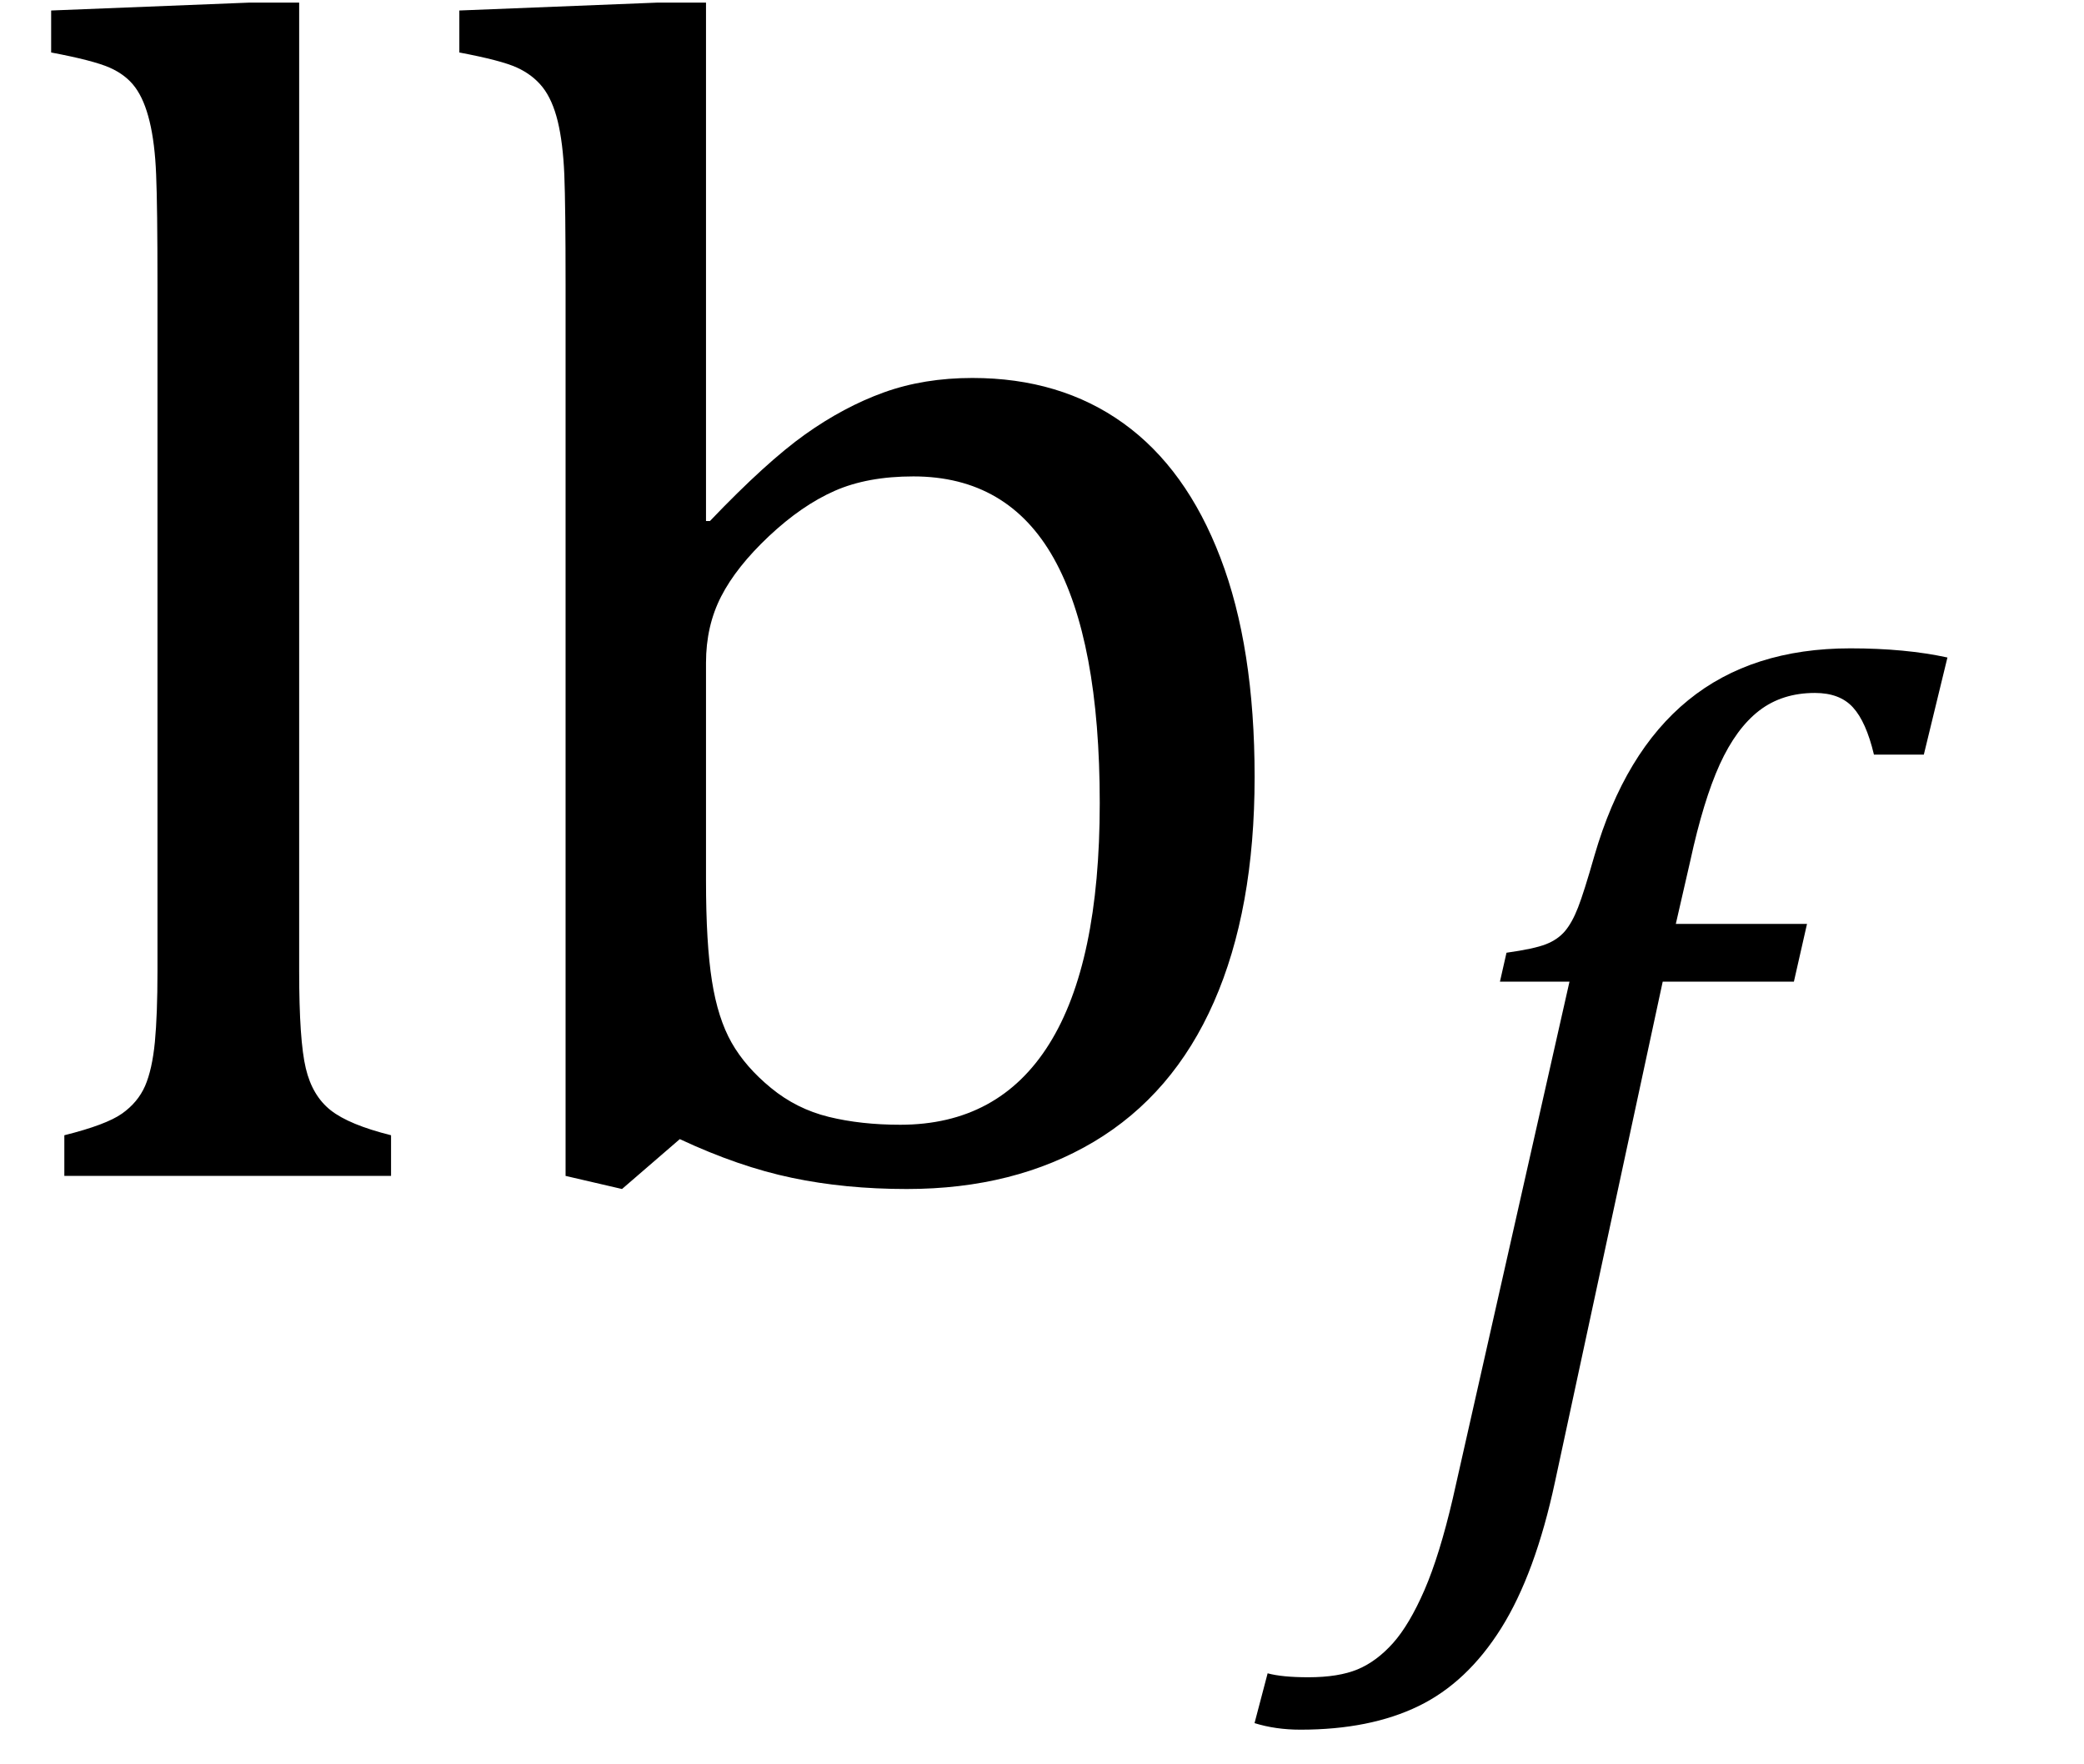 <?xml version="1.0" encoding="UTF-8" standalone="no"?><svg xmlns="http://www.w3.org/2000/svg" xmlns:xlink="http://www.w3.org/1999/xlink" stroke-dasharray="none" shape-rendering="auto" font-family="'Dialog'" width="24.813" text-rendering="auto" fill-opacity="1" contentScriptType="text/ecmascript" color-interpolation="auto" color-rendering="auto" preserveAspectRatio="xMidYMid meet" font-size="12" fill="black" stroke="black" image-rendering="auto" stroke-miterlimit="10" zoomAndPan="magnify" version="1.0" stroke-linecap="square" stroke-linejoin="miter" contentStyleType="text/css" font-style="normal" height="21" stroke-width="1" stroke-dashoffset="0" font-weight="normal" stroke-opacity="1" y="-7"><!--Converted from MathML using JEuclid--><defs id="genericDefs"/><g><g text-rendering="optimizeLegibility" transform="translate(0,14)" color-rendering="optimizeQuality" color-interpolation="linearRGB" image-rendering="optimizeQuality"><path d="M3.562 -2.438 Q3.562 -1.609 3.641 -1.281 Q3.719 -0.953 3.938 -0.781 Q4.156 -0.609 4.656 -0.484 L4.656 0 L0.766 0 L0.766 -0.484 Q1.266 -0.609 1.453 -0.742 Q1.641 -0.875 1.727 -1.07 Q1.812 -1.266 1.844 -1.594 Q1.875 -1.922 1.875 -2.438 L1.875 -10.609 Q1.875 -11.547 1.859 -11.922 Q1.844 -12.297 1.781 -12.555 Q1.719 -12.812 1.609 -12.961 Q1.5 -13.109 1.305 -13.195 Q1.109 -13.281 0.609 -13.375 L0.609 -13.875 L2.969 -13.969 L3.562 -13.969 L3.562 -2.438 ZM8.406 -7.797 L8.453 -7.797 Q9.125 -8.5 9.586 -8.828 Q10.047 -9.156 10.523 -9.328 Q11 -9.5 11.578 -9.5 Q12.625 -9.5 13.375 -8.961 Q14.125 -8.422 14.531 -7.359 Q14.938 -6.297 14.938 -4.75 Q14.938 -3.172 14.453 -2.07 Q13.969 -0.969 13.023 -0.406 Q12.078 0.156 10.797 0.156 Q10.062 0.156 9.43 0.023 Q8.797 -0.109 8.094 -0.438 L7.406 0.156 L6.734 0 L6.734 -10.609 Q6.734 -11.547 6.719 -11.922 Q6.703 -12.297 6.641 -12.555 Q6.578 -12.812 6.461 -12.961 Q6.344 -13.109 6.156 -13.195 Q5.969 -13.281 5.469 -13.375 L5.469 -13.875 L7.828 -13.969 L8.406 -13.969 L8.406 -7.797 ZM8.406 -3.516 Q8.406 -2.766 8.477 -2.32 Q8.547 -1.875 8.711 -1.586 Q8.875 -1.297 9.18 -1.047 Q9.484 -0.797 9.867 -0.703 Q10.25 -0.609 10.719 -0.609 Q11.891 -0.609 12.492 -1.57 Q13.094 -2.531 13.094 -4.438 Q13.094 -6.375 12.547 -7.352 Q12 -8.328 10.875 -8.328 Q10.328 -8.328 9.938 -8.156 Q9.547 -7.984 9.156 -7.617 Q8.766 -7.25 8.586 -6.898 Q8.406 -6.547 8.406 -6.109 L8.406 -3.516 Z" stroke="none"/></g><g text-rendering="optimizeLegibility" transform="translate(16.781,17.531)" color-rendering="optimizeQuality" color-interpolation="linearRGB" image-rendering="optimizeQuality"><path d="M1.734 0.109 Q1.5 1.203 1.094 1.852 Q0.688 2.5 0.109 2.781 Q-0.469 3.062 -1.297 3.062 Q-1.594 3.062 -1.844 2.984 L-1.688 2.391 Q-1.516 2.438 -1.203 2.438 Q-0.844 2.438 -0.617 2.344 Q-0.391 2.25 -0.195 2.031 Q0 1.812 0.18 1.398 Q0.359 0.984 0.516 0.312 L1.906 -5.844 L1.078 -5.844 L1.156 -6.188 Q1.484 -6.234 1.625 -6.289 Q1.766 -6.344 1.852 -6.445 Q1.938 -6.547 2.008 -6.727 Q2.078 -6.906 2.203 -7.344 Q2.562 -8.578 3.32 -9.195 Q4.078 -9.812 5.25 -9.812 Q5.906 -9.812 6.406 -9.703 L6.125 -8.547 L5.531 -8.547 Q5.438 -8.938 5.281 -9.109 Q5.125 -9.281 4.828 -9.281 Q4.438 -9.281 4.164 -9.07 Q3.891 -8.859 3.695 -8.43 Q3.5 -8 3.344 -7.281 L3.172 -6.531 L4.734 -6.531 L4.578 -5.844 L3.016 -5.844 L1.734 0.109 Z" stroke="none"/></g></g></svg>
